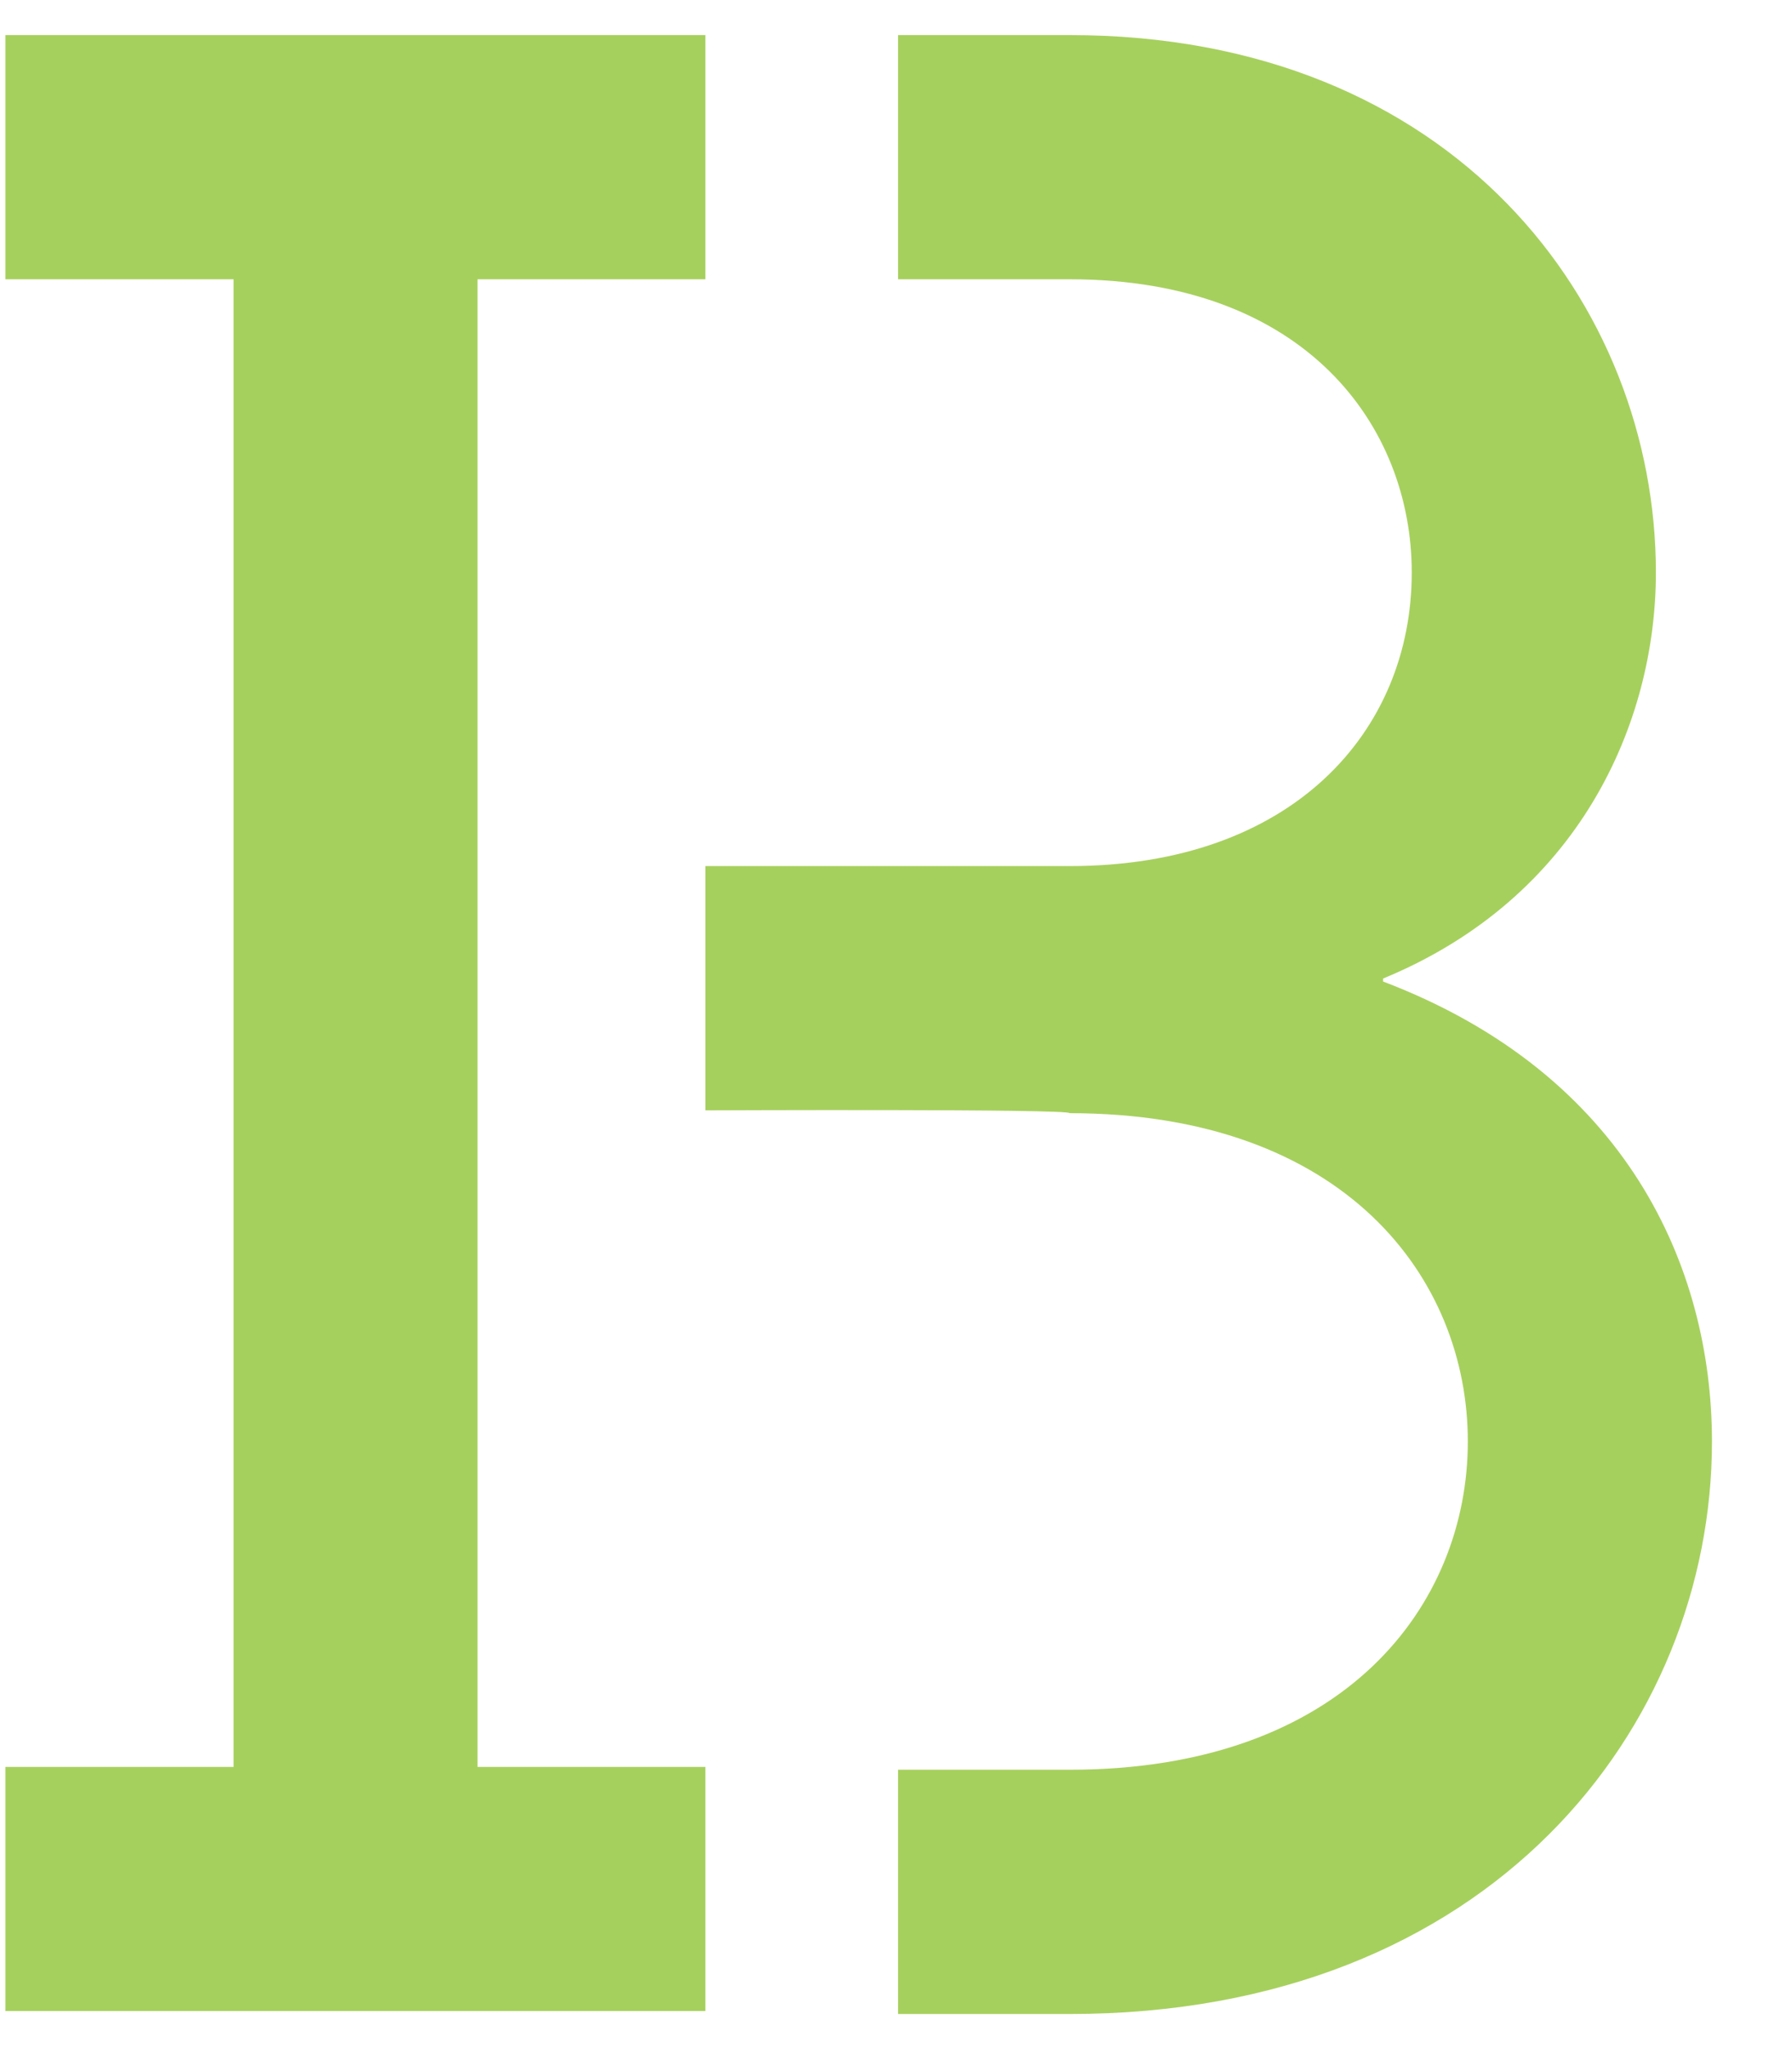 <svg width="21" height="24" viewBox="0 0 21 24" fill="none" xmlns="http://www.w3.org/2000/svg">
<g id="Group 1213">
<path id="Vector" d="M5.596 3.271H8.266V0.411H0.063V3.271H2.737V20.695H0.063V23.554H8.266V20.695H5.596V3.271Z" fill="#A6D05D"/>
<path id="Vector_2" d="M16.208 11.496V11.461C18.506 10.515 19.405 8.468 19.405 6.706C19.405 3.577 17.045 0.411 12.535 0.411H10.524V3.271H12.535C15.305 3.271 16.544 4.995 16.544 6.706C16.544 8.565 15.148 10.144 12.535 10.144H8.266V13.005C8.319 13.005 12.535 12.986 12.535 13.038C15.759 13.038 17.201 14.97 17.201 16.883C17.201 18.797 15.759 20.728 12.535 20.728H10.524V23.589H12.535C17.477 23.589 20.062 20.215 20.062 16.885C20.062 14.839 19.06 12.58 16.208 11.496Z" fill="#A6D05D"/>
</g>
</svg>
